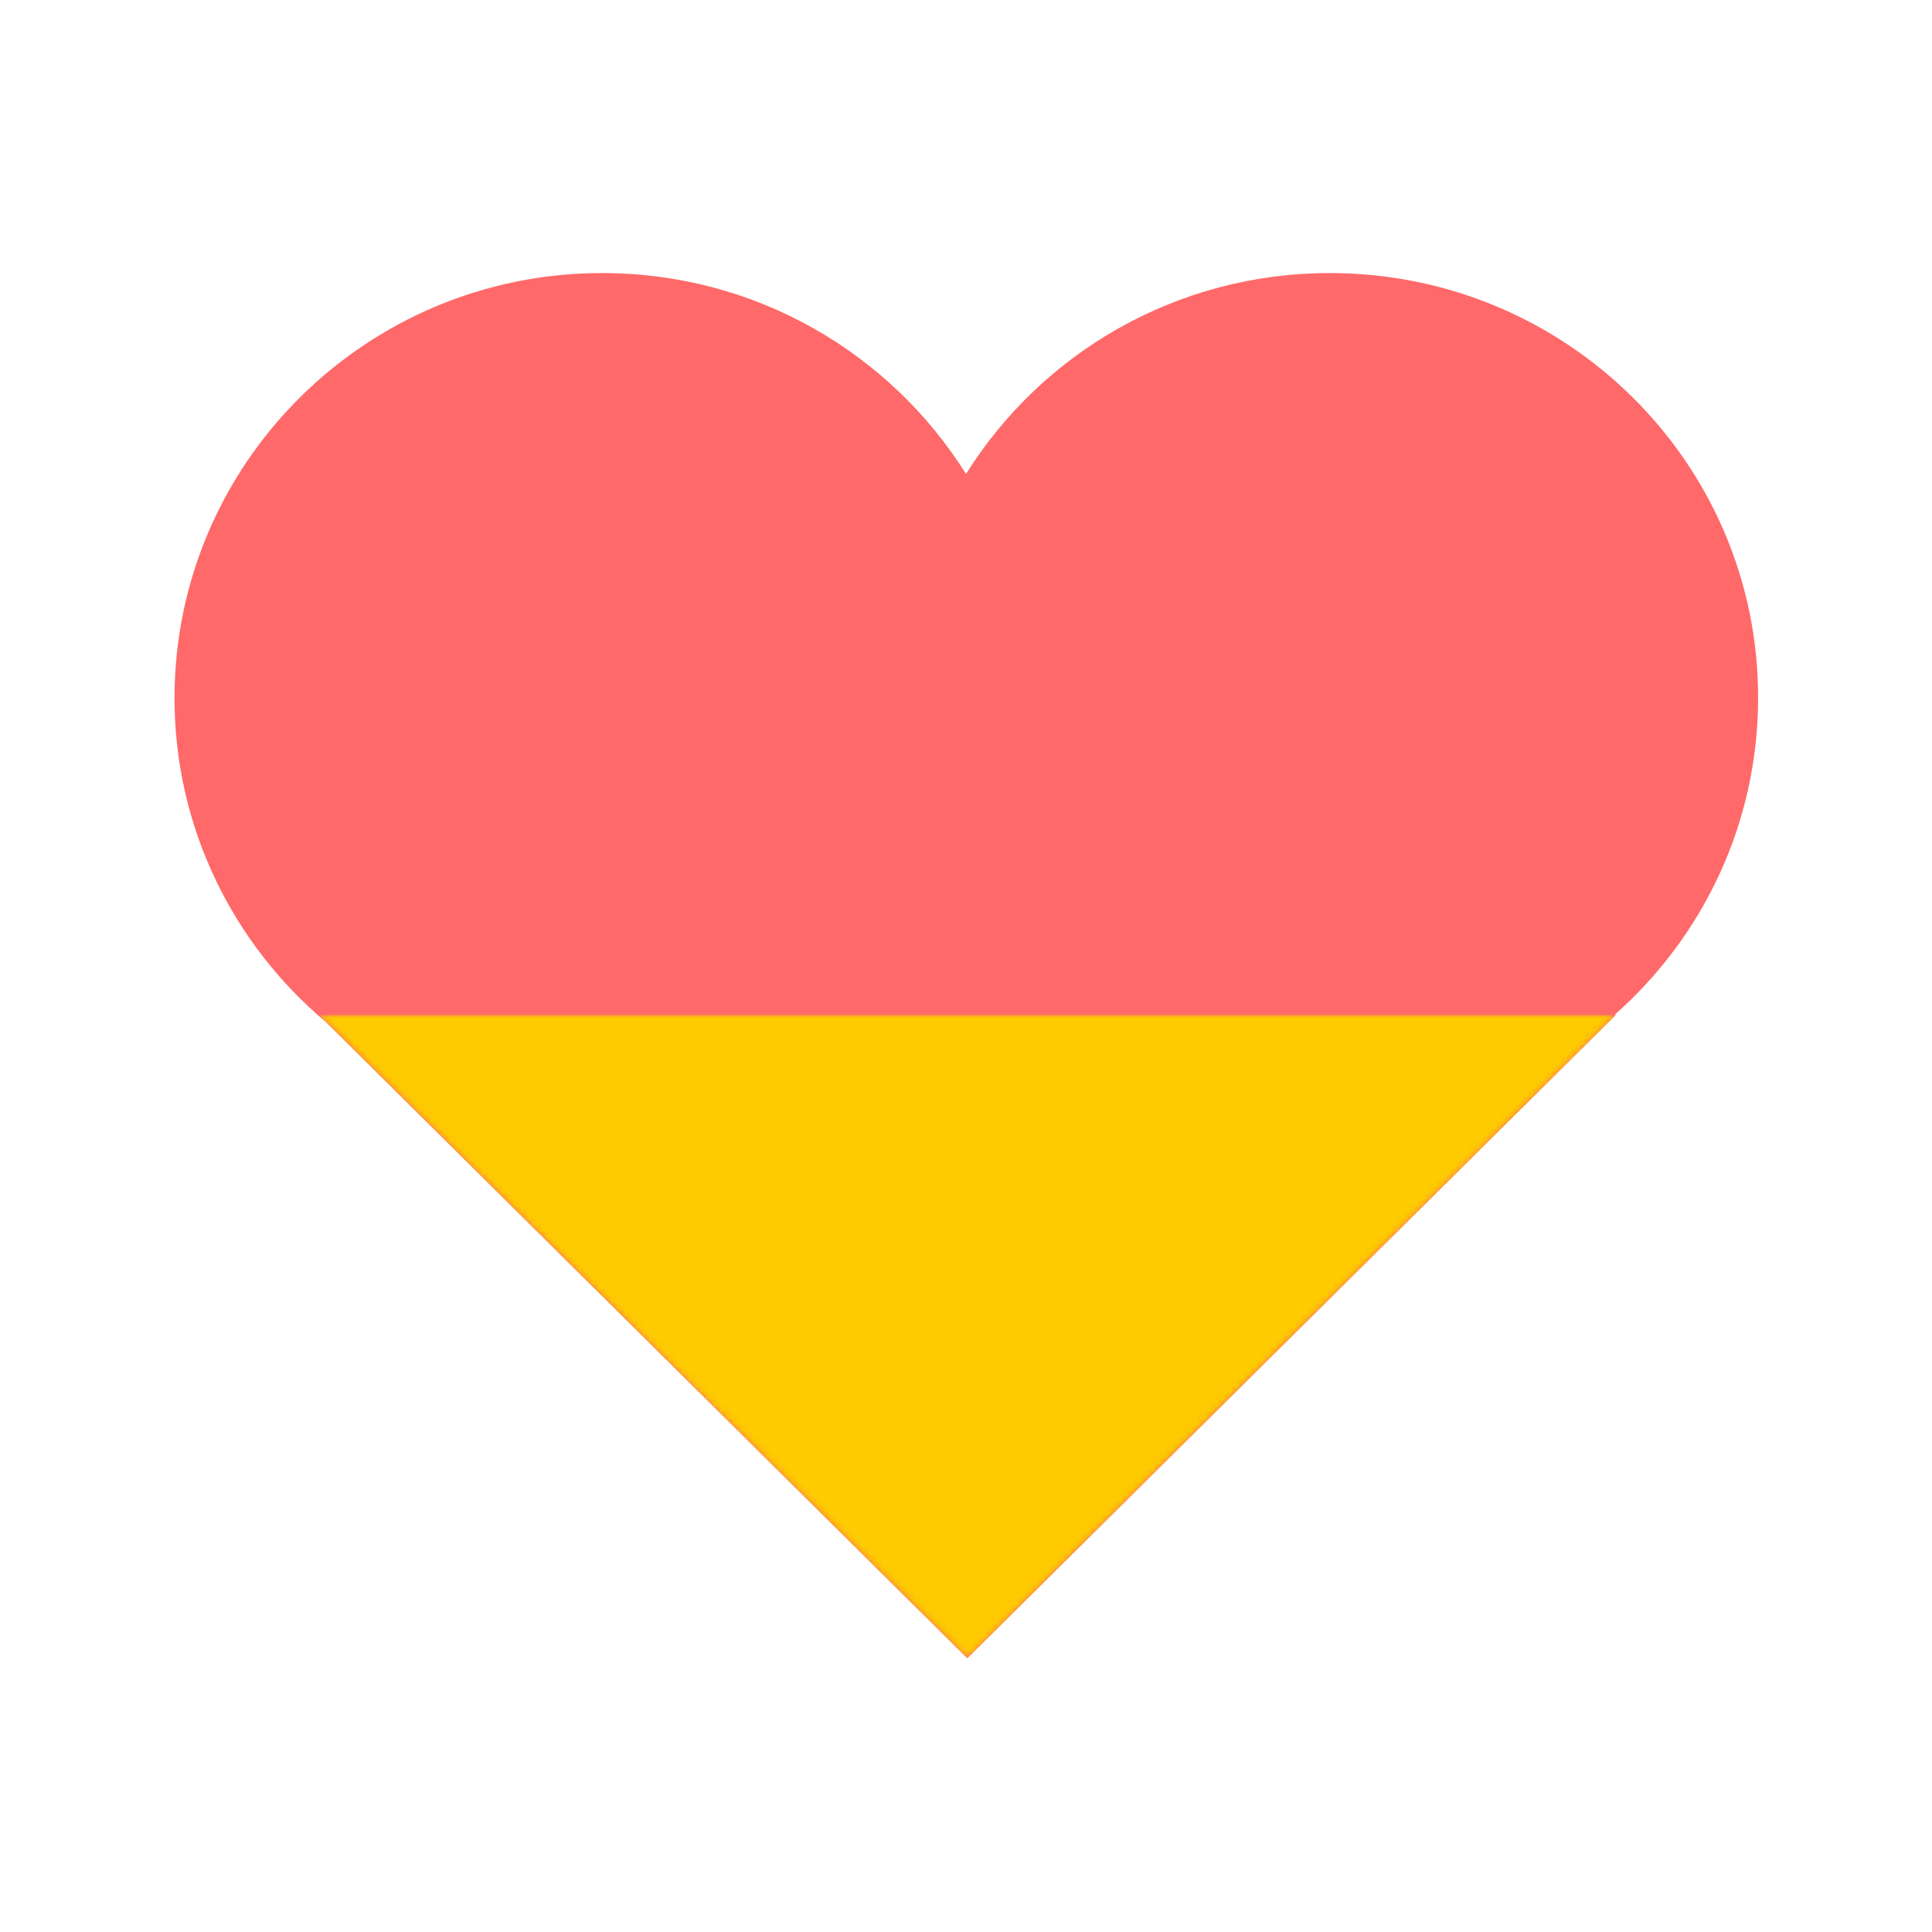 <?xml version="1.0" encoding="utf-8"?>
<!-- Generator: Adobe Illustrator 27.8.1, SVG Export Plug-In . SVG Version: 6.00 Build 0)  -->
<svg version="1.1" id="Layer_3" xmlns="http://www.w3.org/2000/svg" xmlns:xlink="http://www.w3.org/1999/xlink" x="0px" y="0px"
	 viewBox="0 0 300 300" style="enable-background:new 0 0 300 300;" xml:space="preserve">
<style type="text/css">
	.st0{fill-rule:evenodd;clip-rule:evenodd;fill:#FF6969;}
	.st1{fill-rule:evenodd;clip-rule:evenodd;fill:#FF6969;filter:url(#Adobe_OpacityMaskFilter);}
	.st2{mask:url(#mask0_1096_3768_00000029033137323287416580000003602588438575983493_);}
	.st3{fill:#FECA00;}
</style>
<g>
	<path class="st0" d="M150,73.6c11.7-18.7,32.6-31.2,56.5-31.2c36.7,0,66.5,29.5,66.5,65.9c0,19.6-8.6,37.2-22.3,49.3h0.2
		l-100.7,99.9l-99.6-98.8c-14.4-12.1-23.5-30.2-23.5-50.3c0-36.4,29.7-66,66.4-66C117.4,42.4,138.3,54.9,150,73.6z"/>
	<defs>
		<filter id="Adobe_OpacityMaskFilter" filterUnits="userSpaceOnUse" x="49.5" y="157.6" width="201.4" height="99.9">
			<feColorMatrix  type="matrix" values="1 0 0 0 0  0 1 0 0 0  0 0 1 0 0  0 0 0 1 0"/>
		</filter>
	</defs>
	
		<mask maskUnits="userSpaceOnUse" x="49.5" y="157.6" width="201.4" height="99.9" id="mask0_1096_3768_00000029033137323287416580000003602588438575983493_">
		<path class="st1" d="M150,73.6c11.7-18.7,32.6-31.2,56.5-31.2c36.7,0,66.5,29.5,66.5,65.9c0,19.6-8.6,37.2-22.3,49.3h0.2
			l-100.7,99.9l-99.6-98.8c-14.4-12.1-23.5-30.2-23.5-50.3c0-36.4,29.7-66,66.4-66C117.4,42.4,138.3,54.9,150,73.6z"/>
	</mask>
	<g class="st2">
		<path class="st3" d="M250.9,157.6l-100.7,99.9L49.5,157.6H250.9z"/>
	</g>
</g>
</svg>
